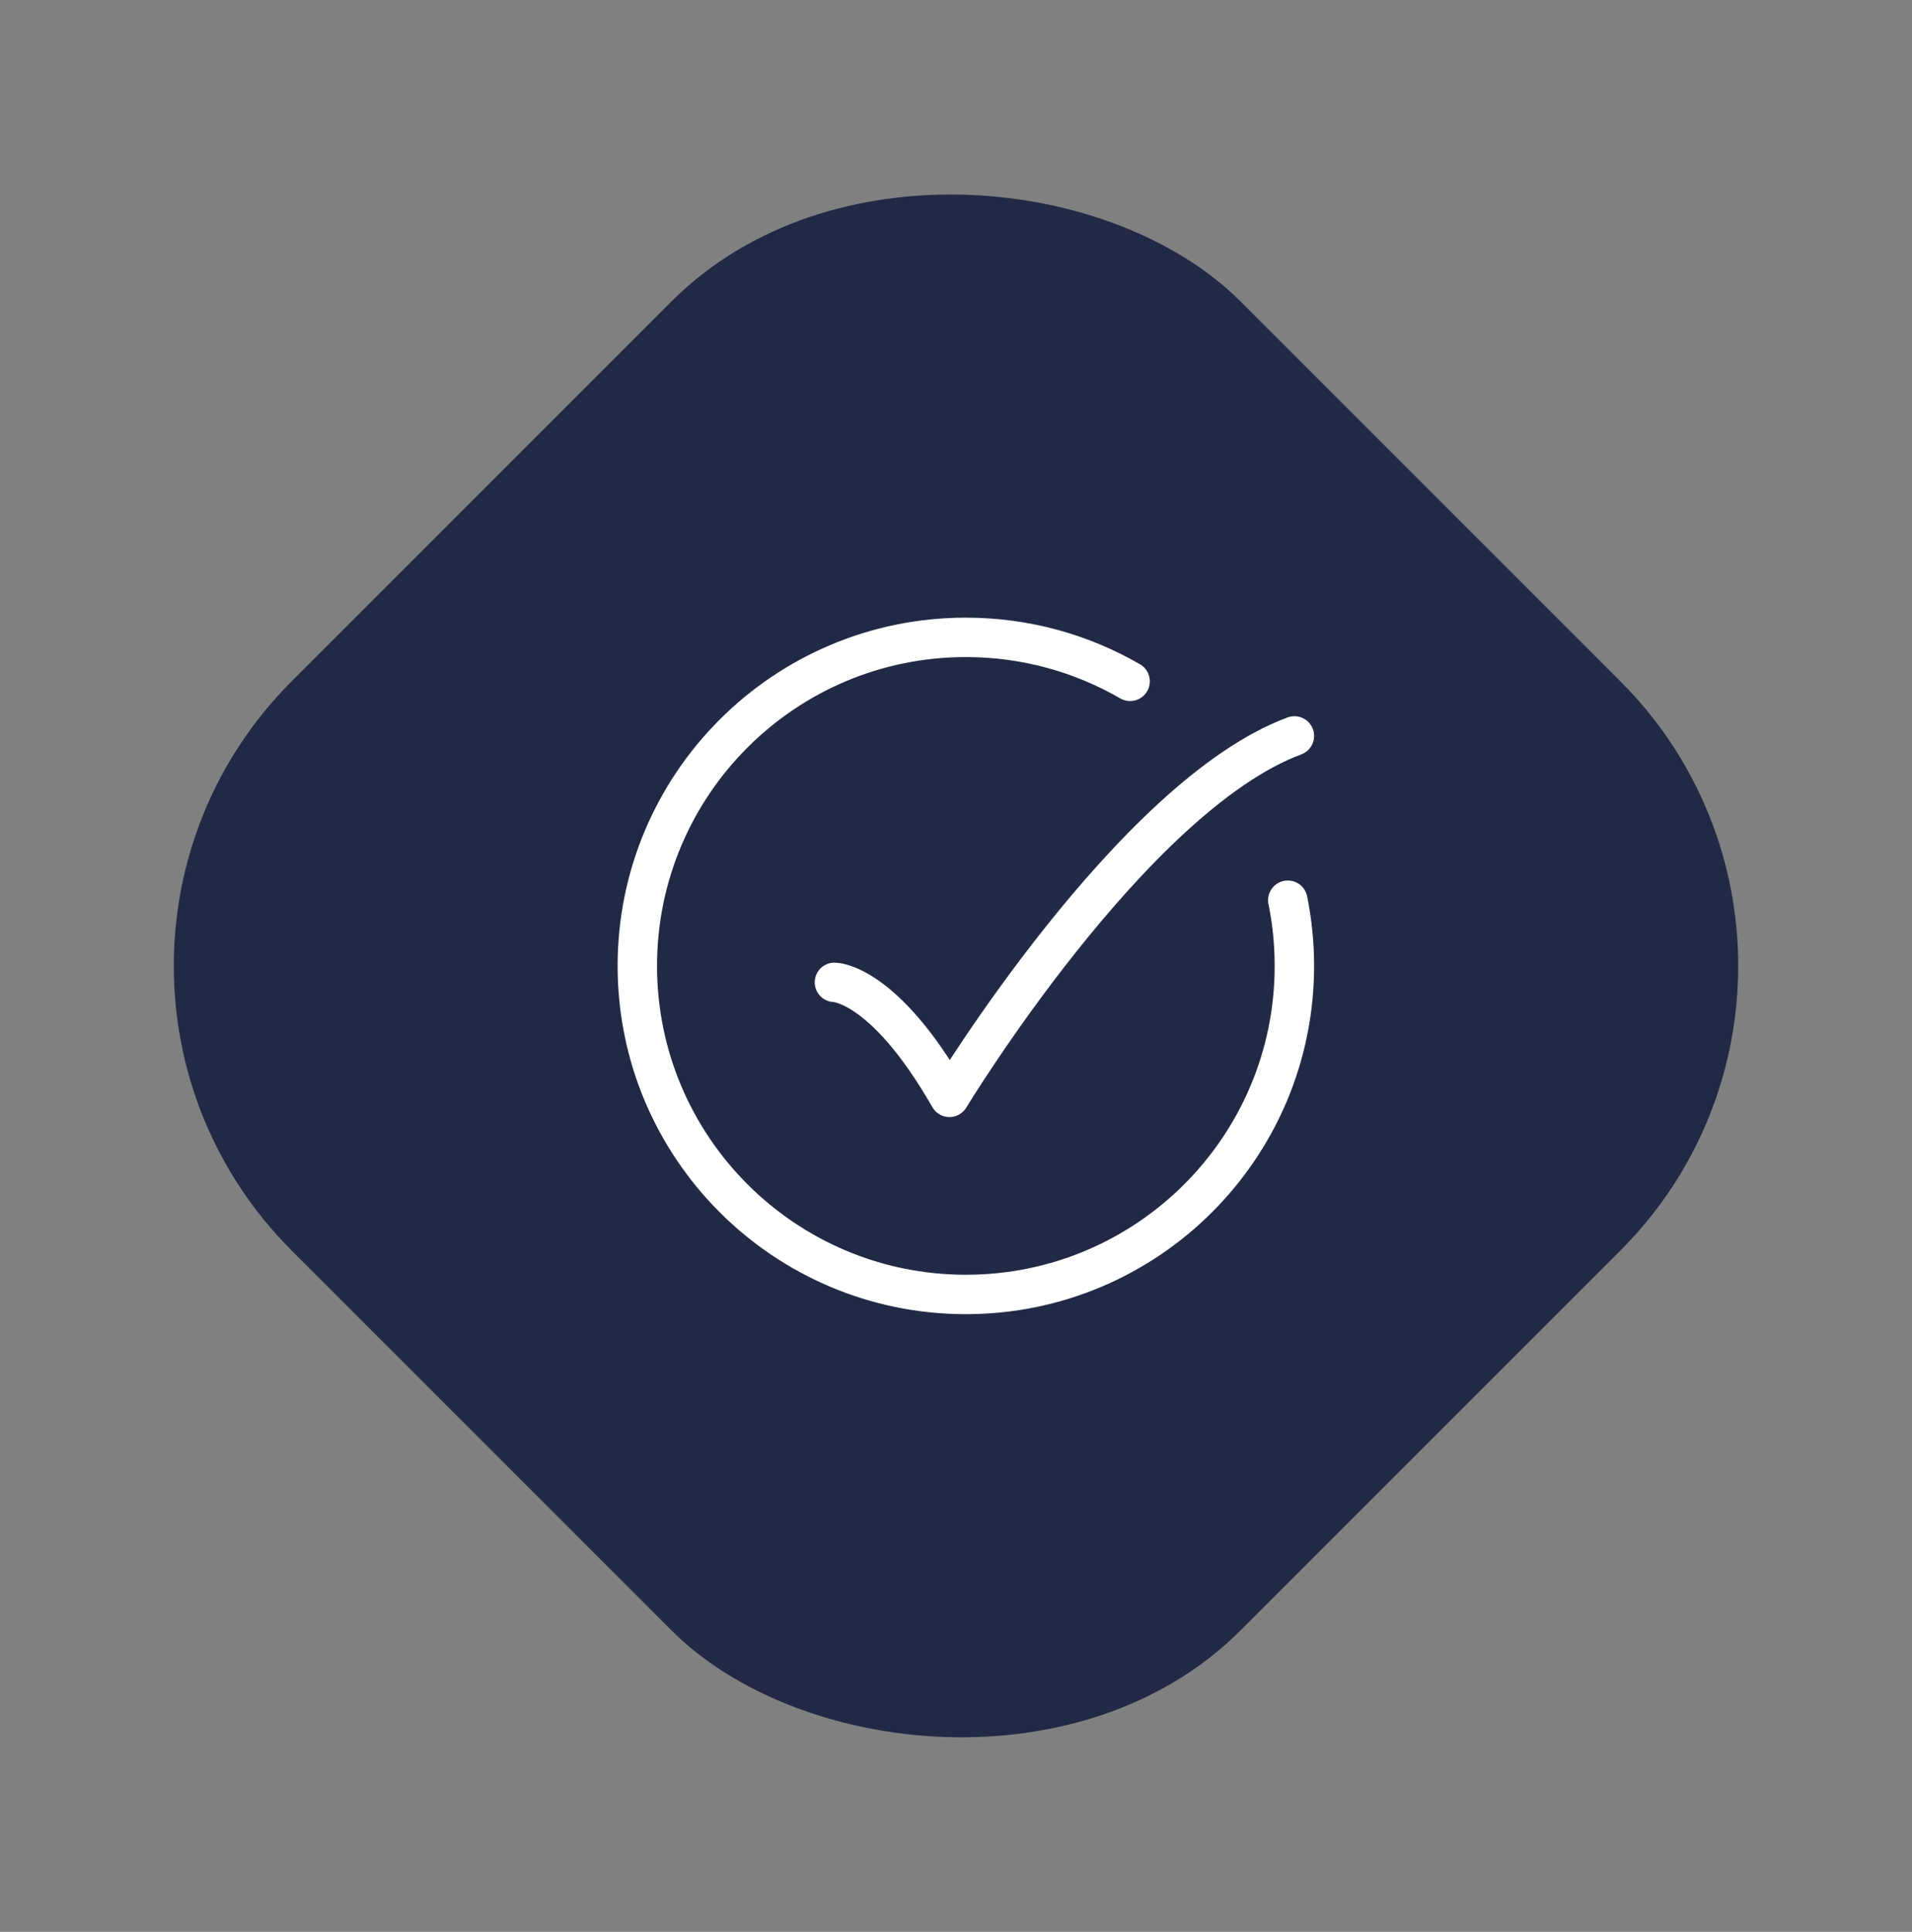 <svg width="97" height="98" viewBox="0 0 97 98" fill="none" xmlns="http://www.w3.org/2000/svg">
<rect x="0" y="0" width="97" height="98" fill="#808080" stroke="none"/>
<rect x="0.357" y="49" width="68.085" height="68.085" rx="20.425" transform="rotate(-45 0.357 49)" fill="#212945"/>
<path d="M57.333 34.563C54.882 33.145 52.036 32.333 49 32.333C39.795 32.333 32.333 39.795 32.333 49C32.333 58.205 39.795 65.667 49 65.667C58.205 65.667 65.667 58.205 65.667 49C65.667 47.858 65.552 46.744 65.333 45.667" stroke="white" stroke-width="2" stroke-linecap="round"/>
<path d="M42.333 49.833C42.333 49.833 44.833 49.833 48.167 55.667C48.167 55.667 57.431 40.389 65.667 37.333" stroke="white" stroke-width="2" stroke-linecap="round" stroke-linejoin="round"/>
</svg>
